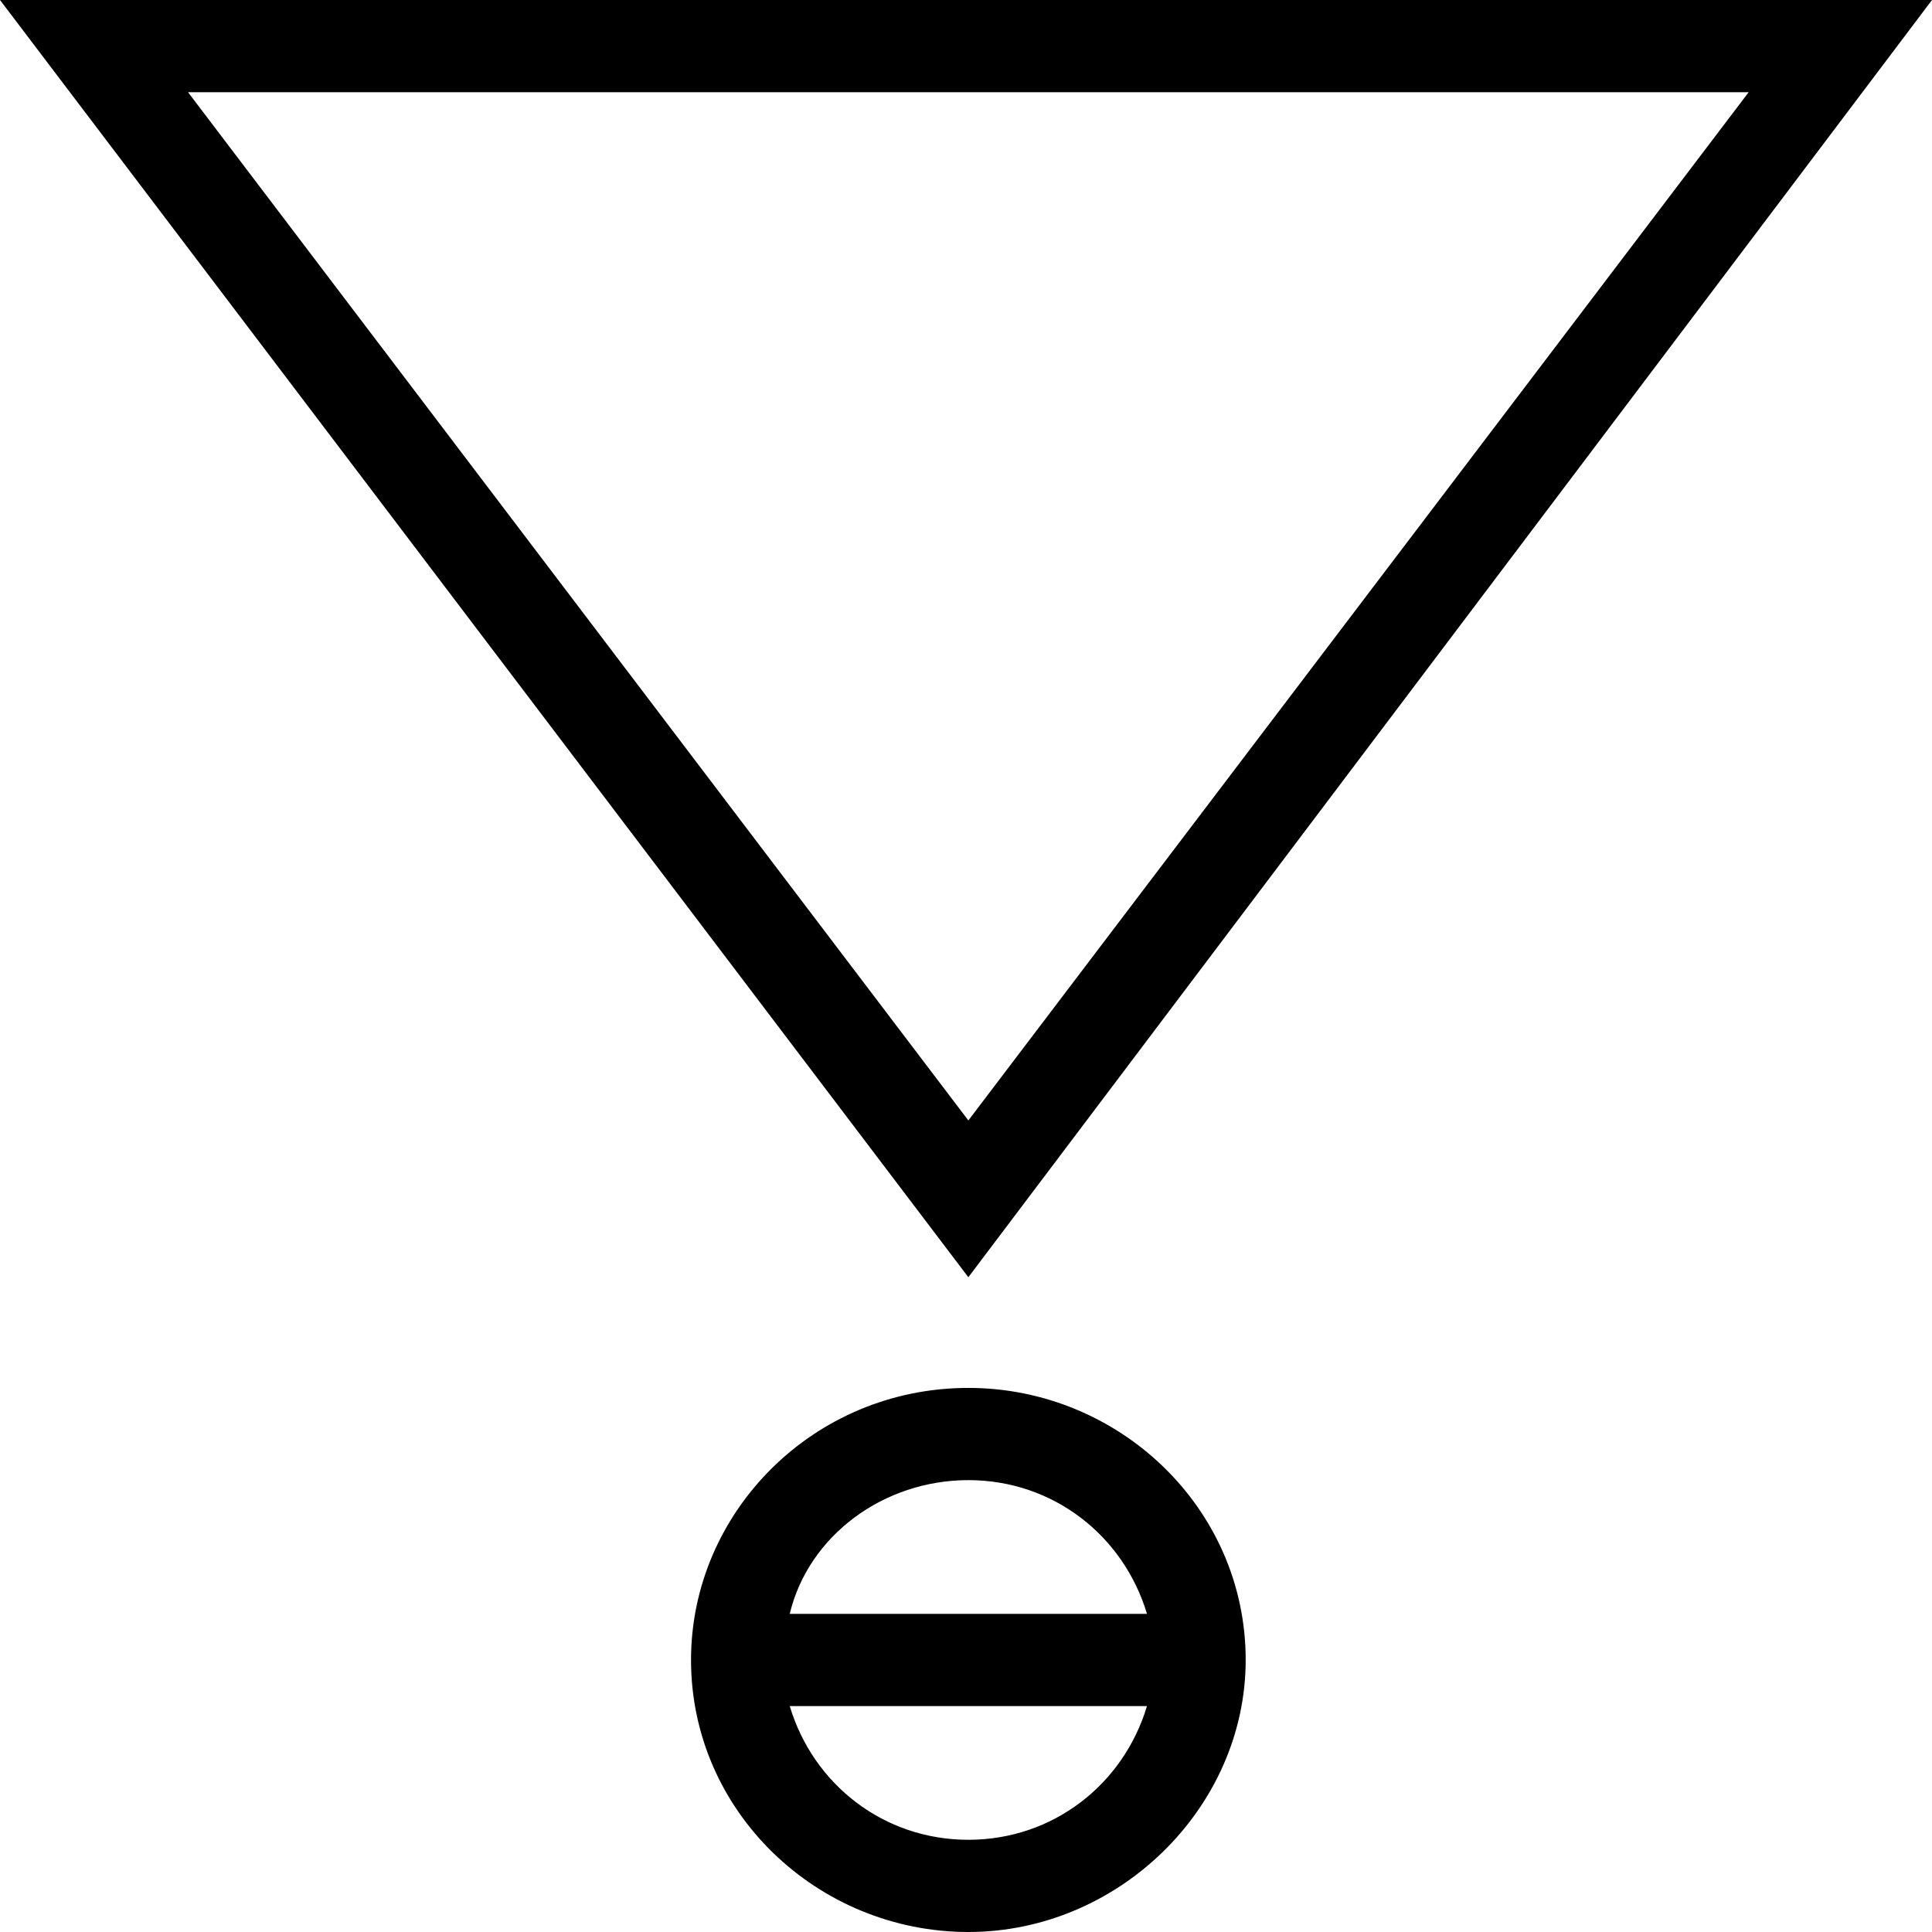 <svg width="55" height="55" viewBox="0 0 55 55" fill="none" xmlns="http://www.w3.org/2000/svg">
<g clip-path="url(#clip0_136_156)">
<path d="M27.567 39.511C23.151 39.511 19.672 43.055 19.672 47.255C19.672 51.587 23.285 55 27.567 55C31.849 55 35.462 51.456 35.462 47.255C35.462 42.924 31.849 39.511 27.567 39.511ZM27.567 42.136C29.976 42.136 31.983 43.711 32.652 45.943H22.482C23.017 43.711 25.158 42.136 27.567 42.136ZM27.567 52.375C25.158 52.375 23.151 50.8 22.482 48.568H32.652C31.983 50.8 29.976 52.375 27.567 52.375Z" fill="black"/>
<path d="M55 0H0L27.567 36.36L55 0ZM49.781 2.625L27.567 31.897L5.353 2.625H49.781Z" fill="black"/>
</g>
<defs>
<clipPath id="clip0_136_156">
<rect width="55" height="55" fill="white"/>
</clipPath>
</defs>
</svg>

